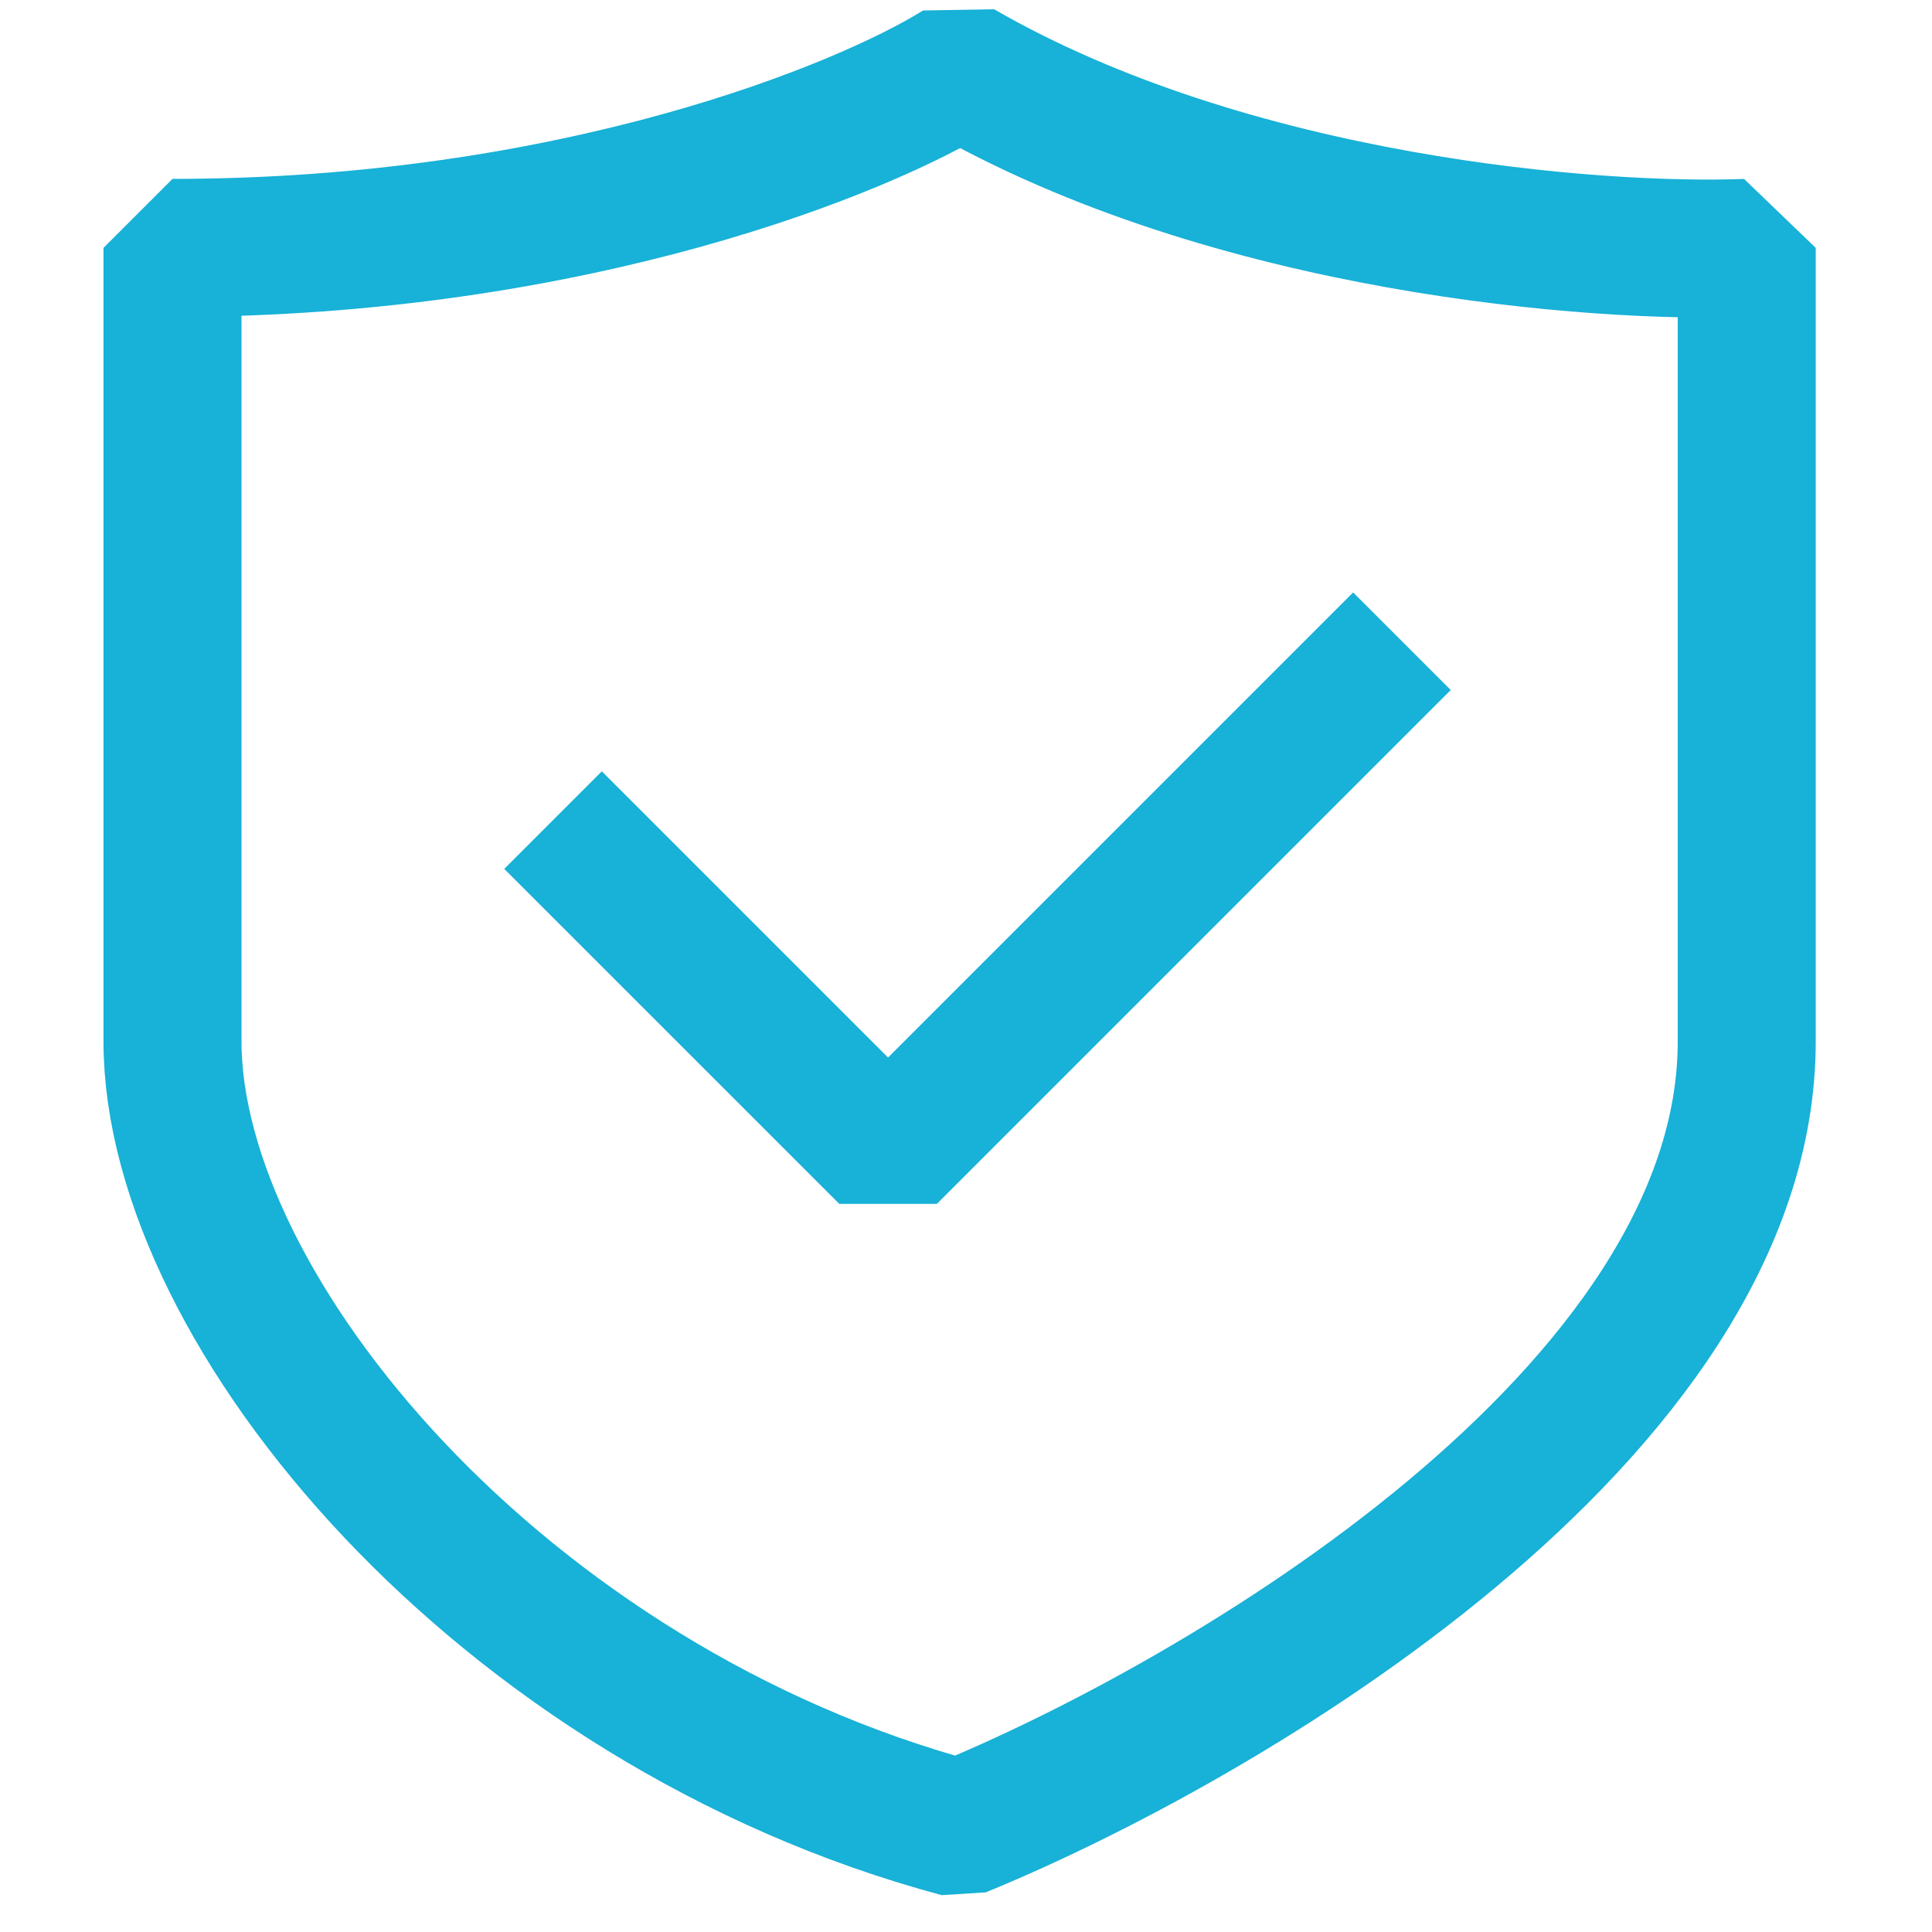 <svg width="56" height="56" viewBox="0 0 56 56" fill="none" xmlns="http://www.w3.org/2000/svg">
<path d="M5 30.185V7.185C16.615 7.185 25.049 3.728 27.815 2C35.696 6.55 46.309 7.353 50.63 7.185V30.185C50.63 40.97 35.42 49.889 27.815 53C14.541 49.443 5 38 5 30.185Z" stroke="#18B1D7" stroke-width="4" stroke-linecap="square" stroke-linejoin="bevel"/>
<path d="M17.444 25.185L25.741 33.481L39.222 20" stroke="#18B1D7" stroke-width="4" stroke-linecap="square" stroke-linejoin="bevel"/>
</svg>
